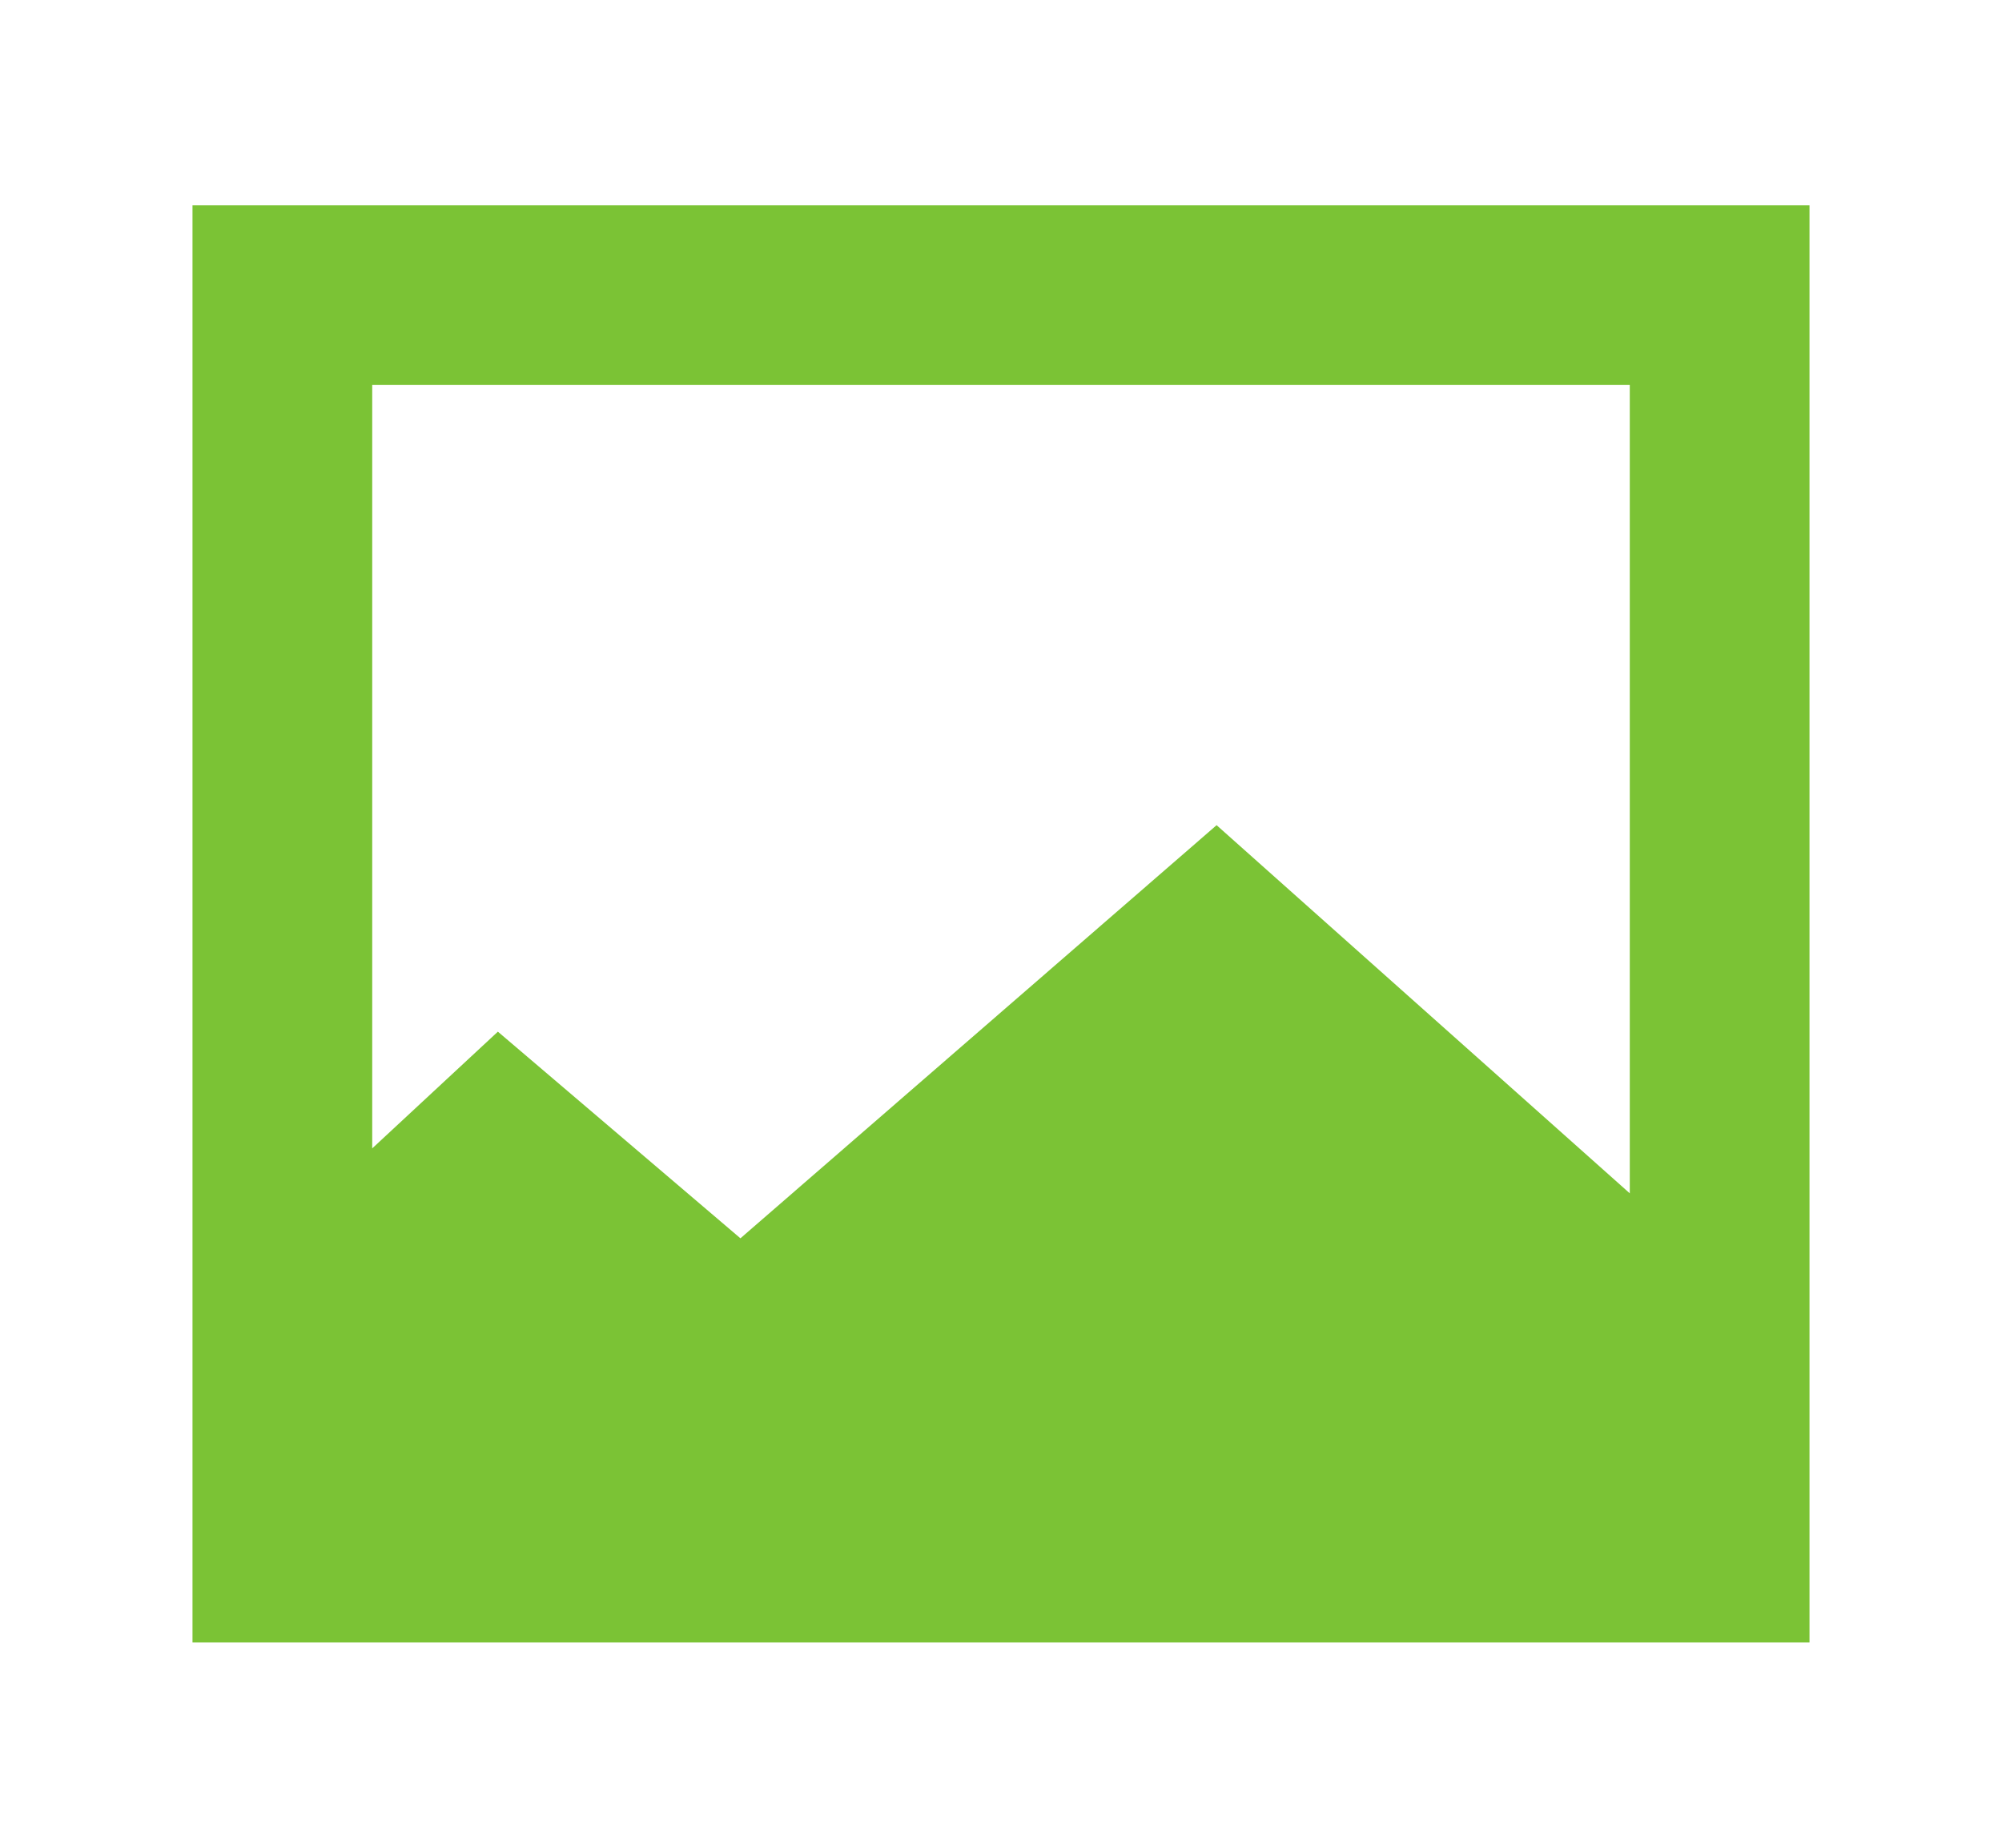 <svg width="13" height="12" viewBox="0 0 13 12" fill="none" xmlns="http://www.w3.org/2000/svg">
<path d="M10.583 7.75V2.5H2.417V7.458L3.233 6.7L4.808 8.042L7.9 5.359L10.583 7.75ZM11.75 1.333V10.667H1.25V1.333H11.75Z" fill="#7BC335"/>
</svg>
